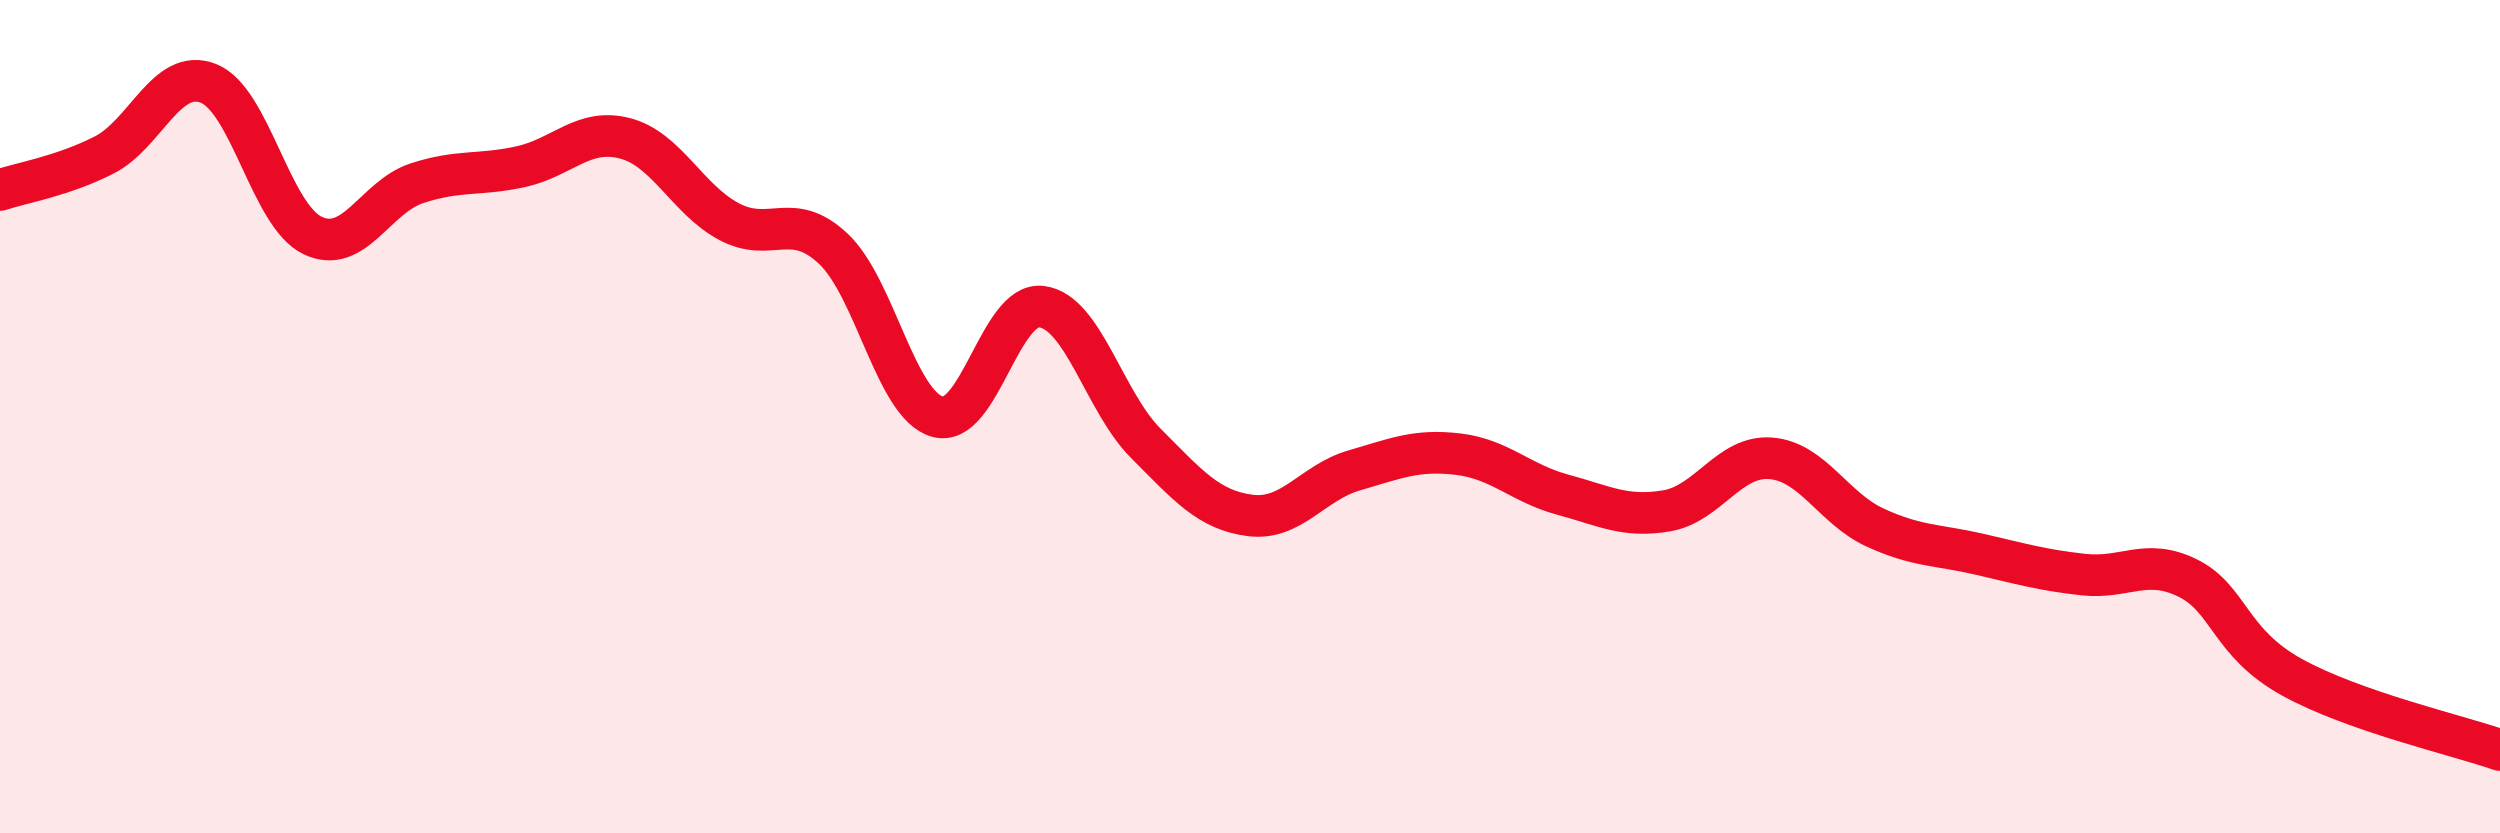 
    <svg width="60" height="20" viewBox="0 0 60 20" xmlns="http://www.w3.org/2000/svg">
      <path
        d="M 0,4.56 C 0.5,4.39 1.5,4.23 2.5,3.72 C 3.5,3.21 4,1.61 5,2 C 6,2.39 6.5,5.17 7.5,5.65 C 8.5,6.13 9,4.73 10,4.4 C 11,4.07 11.5,4.22 12.5,4 C 13.5,3.78 14,3.06 15,3.32 C 16,3.58 16.5,4.79 17.5,5.32 C 18.5,5.85 19,5.03 20,5.97 C 21,6.91 21.5,9.72 22.5,10 C 23.5,10.28 24,7.23 25,7.36 C 26,7.49 26.5,9.64 27.5,10.64 C 28.5,11.64 29,12.24 30,12.37 C 31,12.5 31.5,11.58 32.5,11.29 C 33.5,11 34,10.78 35,10.9 C 36,11.02 36.5,11.6 37.5,11.87 C 38.5,12.14 39,12.43 40,12.26 C 41,12.09 41.5,10.92 42.5,11 C 43.5,11.08 44,12.2 45,12.66 C 46,13.12 46.5,13.07 47.5,13.3 C 48.5,13.53 49,13.68 50,13.79 C 51,13.9 51.5,13.38 52.5,13.87 C 53.5,14.36 53.5,15.42 55,16.25 C 56.5,17.08 59,17.65 60,18L60 20L0 20Z"
        fill="#EB0A25"
        opacity="0.1"
        stroke-linecap="round"
        stroke-linejoin="round"
      />
      <path
        d="M 0,4.56 C 0.5,4.39 1.5,4.23 2.5,3.72 C 3.5,3.21 4,1.61 5,2 C 6,2.39 6.5,5.17 7.5,5.65 C 8.5,6.13 9,4.73 10,4.4 C 11,4.07 11.5,4.22 12.5,4 C 13.5,3.78 14,3.06 15,3.32 C 16,3.58 16.5,4.79 17.5,5.32 C 18.5,5.85 19,5.03 20,5.97 C 21,6.91 21.5,9.72 22.5,10 C 23.5,10.28 24,7.23 25,7.36 C 26,7.49 26.5,9.64 27.5,10.64 C 28.5,11.64 29,12.24 30,12.37 C 31,12.5 31.5,11.58 32.5,11.29 C 33.5,11 34,10.78 35,10.9 C 36,11.02 36.5,11.6 37.5,11.87 C 38.5,12.14 39,12.43 40,12.26 C 41,12.09 41.5,10.92 42.5,11 C 43.5,11.08 44,12.2 45,12.66 C 46,13.12 46.5,13.07 47.5,13.3 C 48.5,13.53 49,13.68 50,13.79 C 51,13.9 51.5,13.38 52.5,13.87 C 53.5,14.36 53.5,15.42 55,16.25 C 56.5,17.08 59,17.65 60,18"
        stroke="#EB0A25"
        stroke-width="1"
        fill="none"
        stroke-linecap="round"
        stroke-linejoin="round"
      />
    </svg>
  